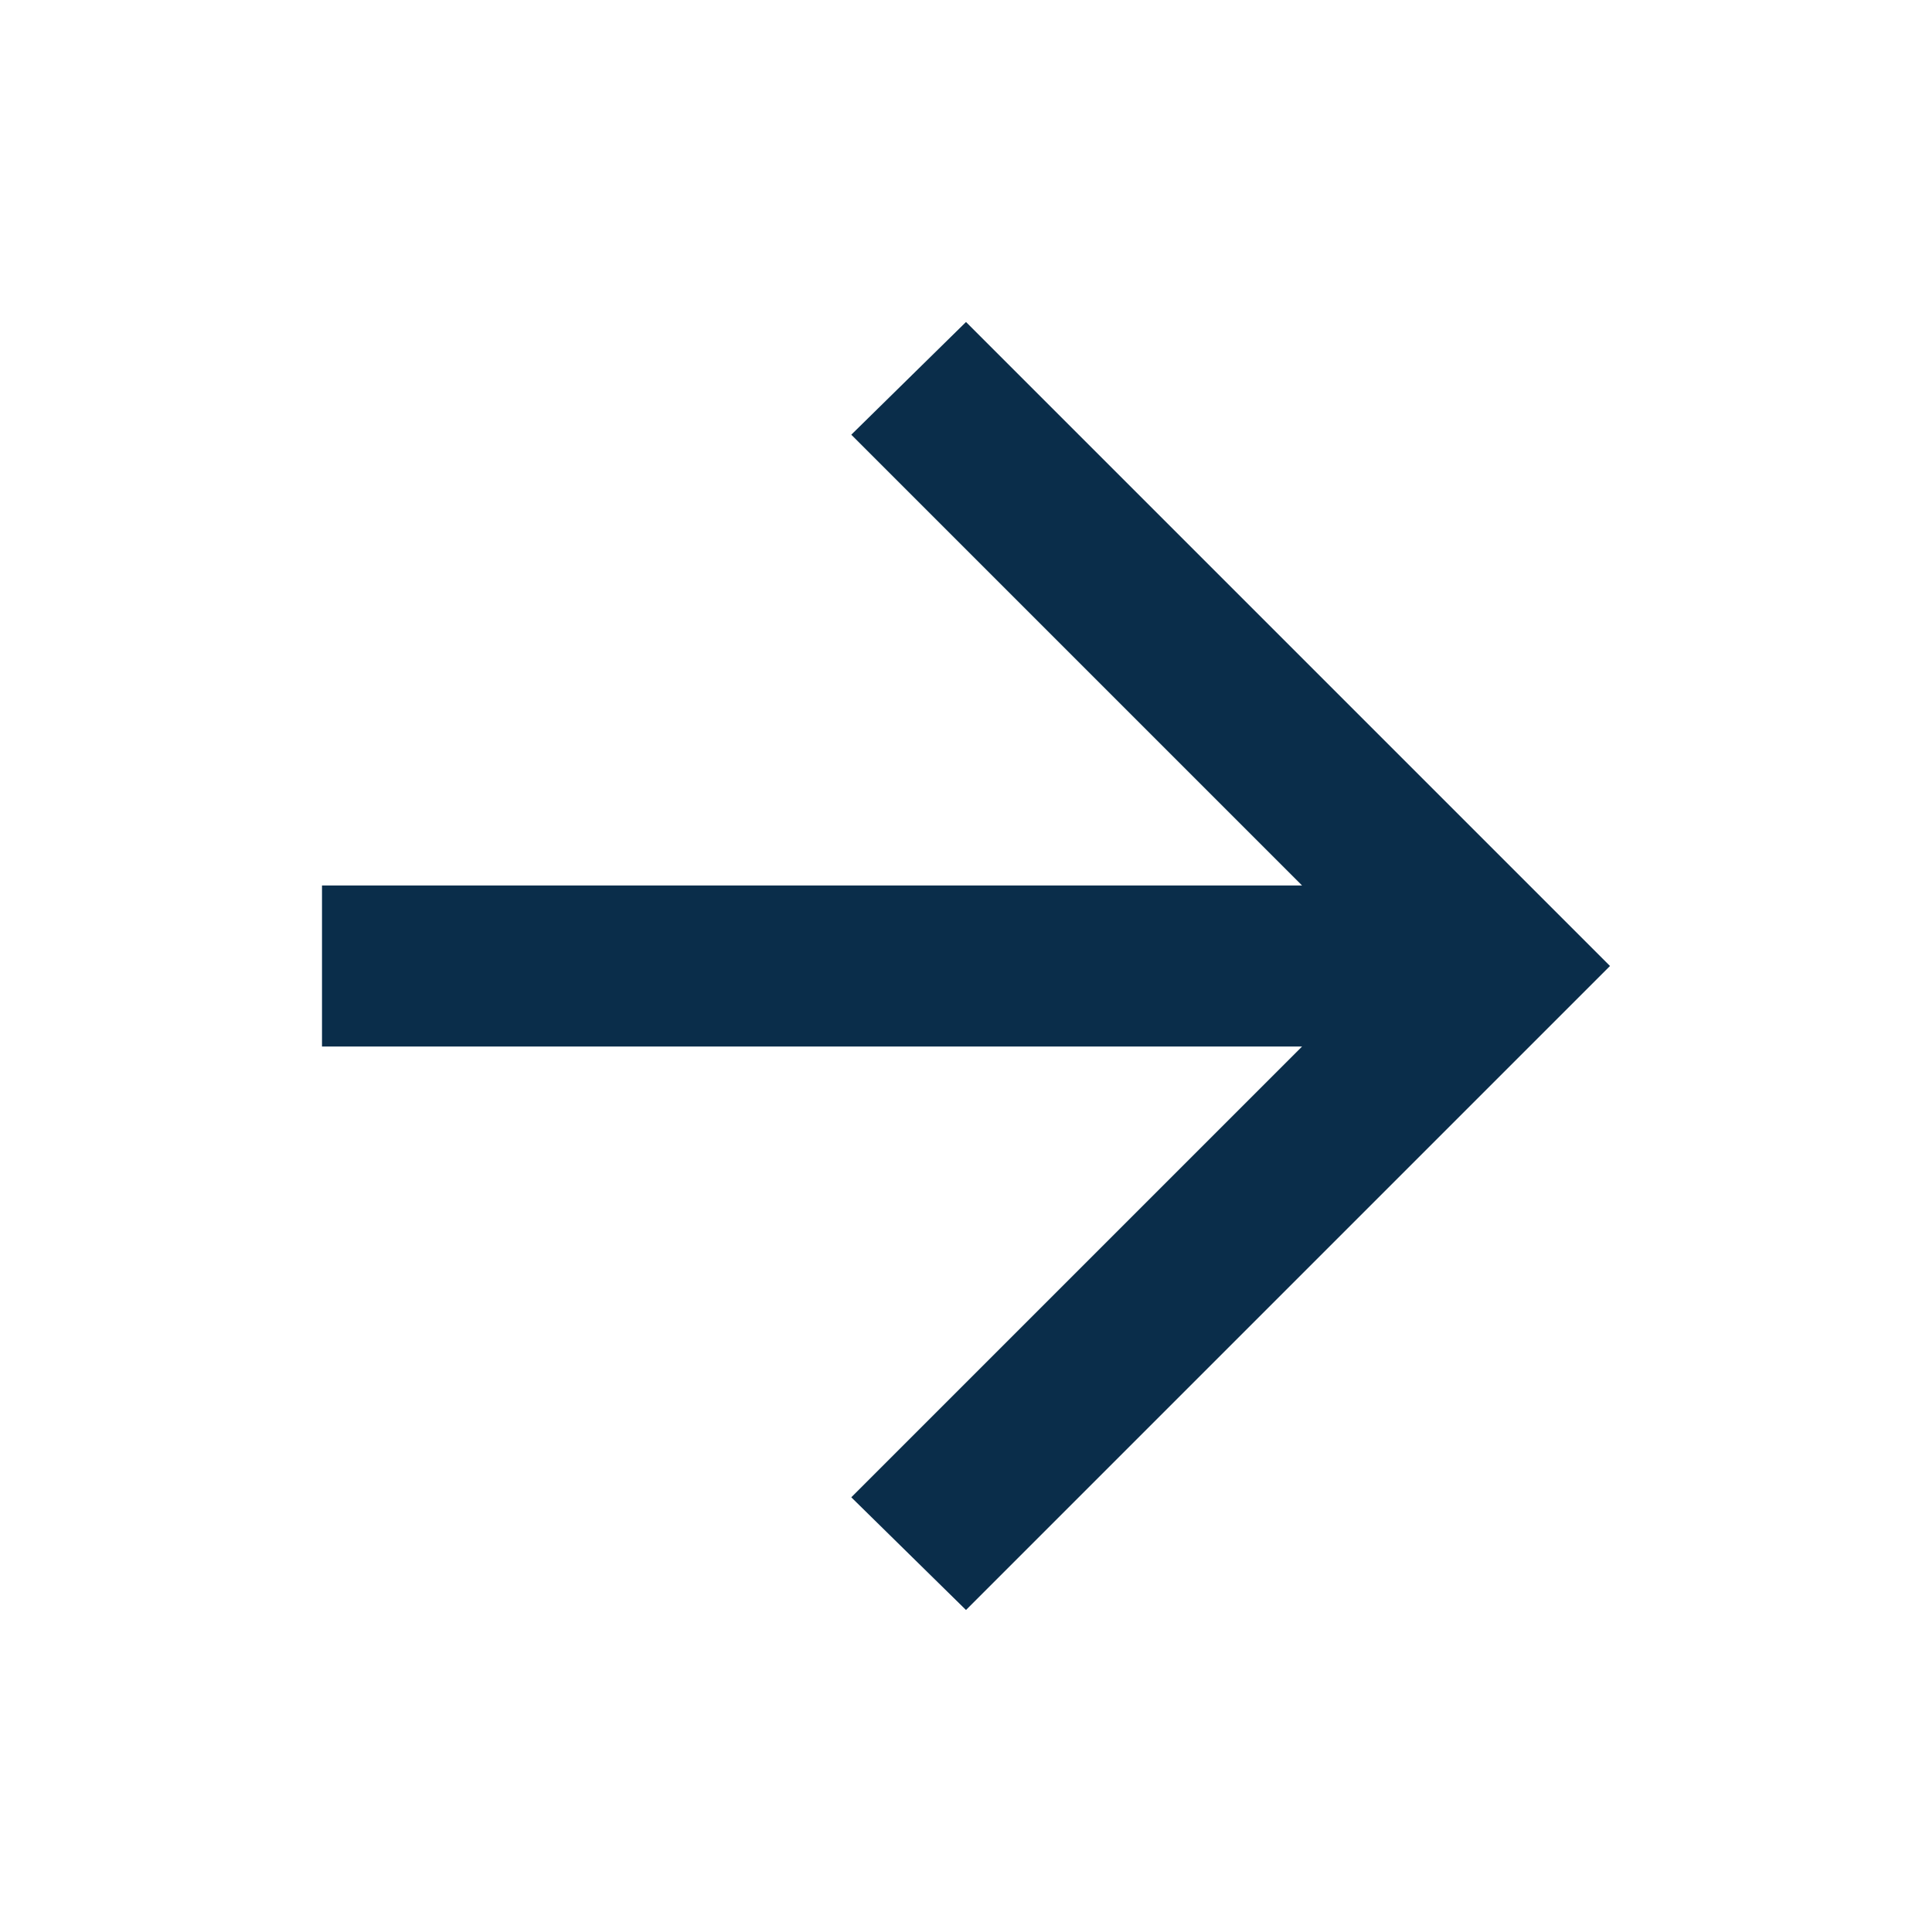 <svg preserveAspectRatio="none" width="100%" height="100%" overflow="visible" style="display: block;" viewBox="0 0 24 24" fill="none" xmlns="http://www.w3.org/2000/svg">
<g id="arrow_forward_24dp_E3E3E3_FILL0_wght400_GRAD0_opsz24 (1) 1">
<path id="Vector" d="M16.175 13H4V11H16.175L10.575 5.4L12 4L20 12L12 20L10.575 18.6L16.175 13Z" fill="#0A2D4A"/>
</g>
</svg>
